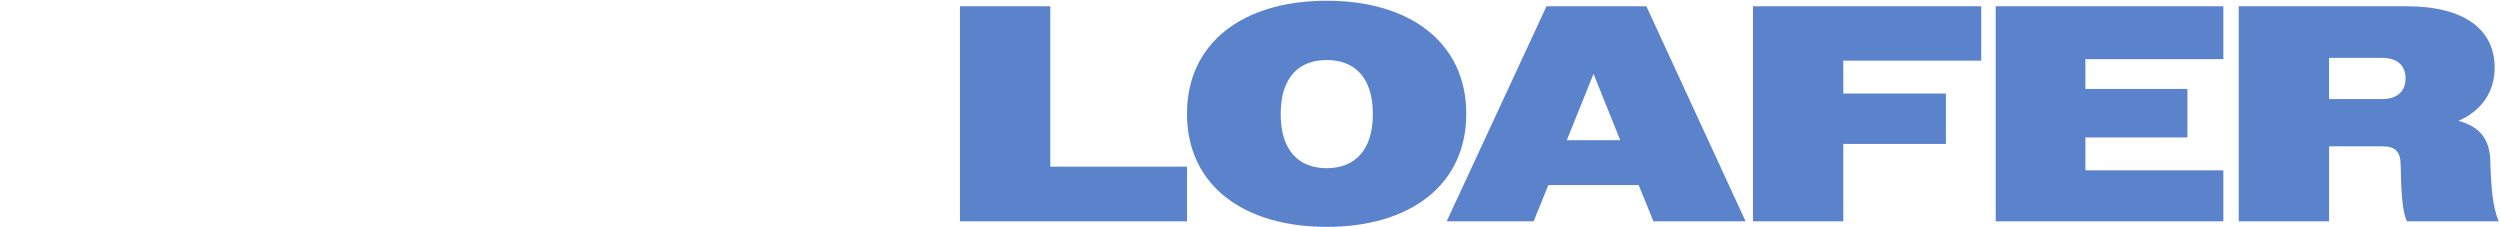 <?xml version="1.0" encoding="UTF-8"?><svg id="a" xmlns="http://www.w3.org/2000/svg" viewBox="0 0 594 54"><defs><style>.b{fill:#5b83cc;}</style></defs><path class="b" d="M228.088,52.589V1.489h21.462v38.106h32.485v12.994h-53.947ZM315.243,53.903c-19.856,0-33.215-9.928-33.215-26.864S295.387.175,315.243.175c19.783,0,33.142,9.928,33.142,26.864s-13.359,26.864-33.142,26.864ZM315.243,39.96c6.424,0,10.95-4.015,10.95-12.848,0-8.906-4.526-12.848-10.95-12.848-6.497,0-10.95,3.942-10.95,12.848,0,8.833,4.453,12.848,10.95,12.848ZM343.727,52.589L367.452,1.489h23.725l23.579,51.1h-21.9l-3.504-8.614h-21.462l-3.504,8.614h-20.659ZM378.621,17.549l-6.351,15.768h12.702l-6.351-15.768ZM416.505,52.589V1.489h54.239v12.921h-32.777v7.811h24.382v11.972h-24.382v18.396h-21.462ZM474.178,52.589V1.489h54.093v12.556h-32.777v7.081h24.236v11.534h-24.236v7.811h32.777v12.118h-54.093ZM531.922,52.589V1.489h39.931c13.724,0,20.878,5.548,20.878,14.6,0,5.694-3.066,10.22-8.614,12.629,5.256,1.387,7.519,4.526,7.592,9.855.146,5.475.511,10.512,1.971,14.016h-21.827c-1.168-2.847-1.314-7.154-1.46-13.359,0-3.212-1.314-4.453-4.234-4.453h-12.775v17.812h-21.462ZM566.013,13.753h-12.629v9.782h12.629c3.431,0,5.548-1.752,5.548-4.891,0-3.212-2.117-4.891-5.548-4.891Z"/></svg>